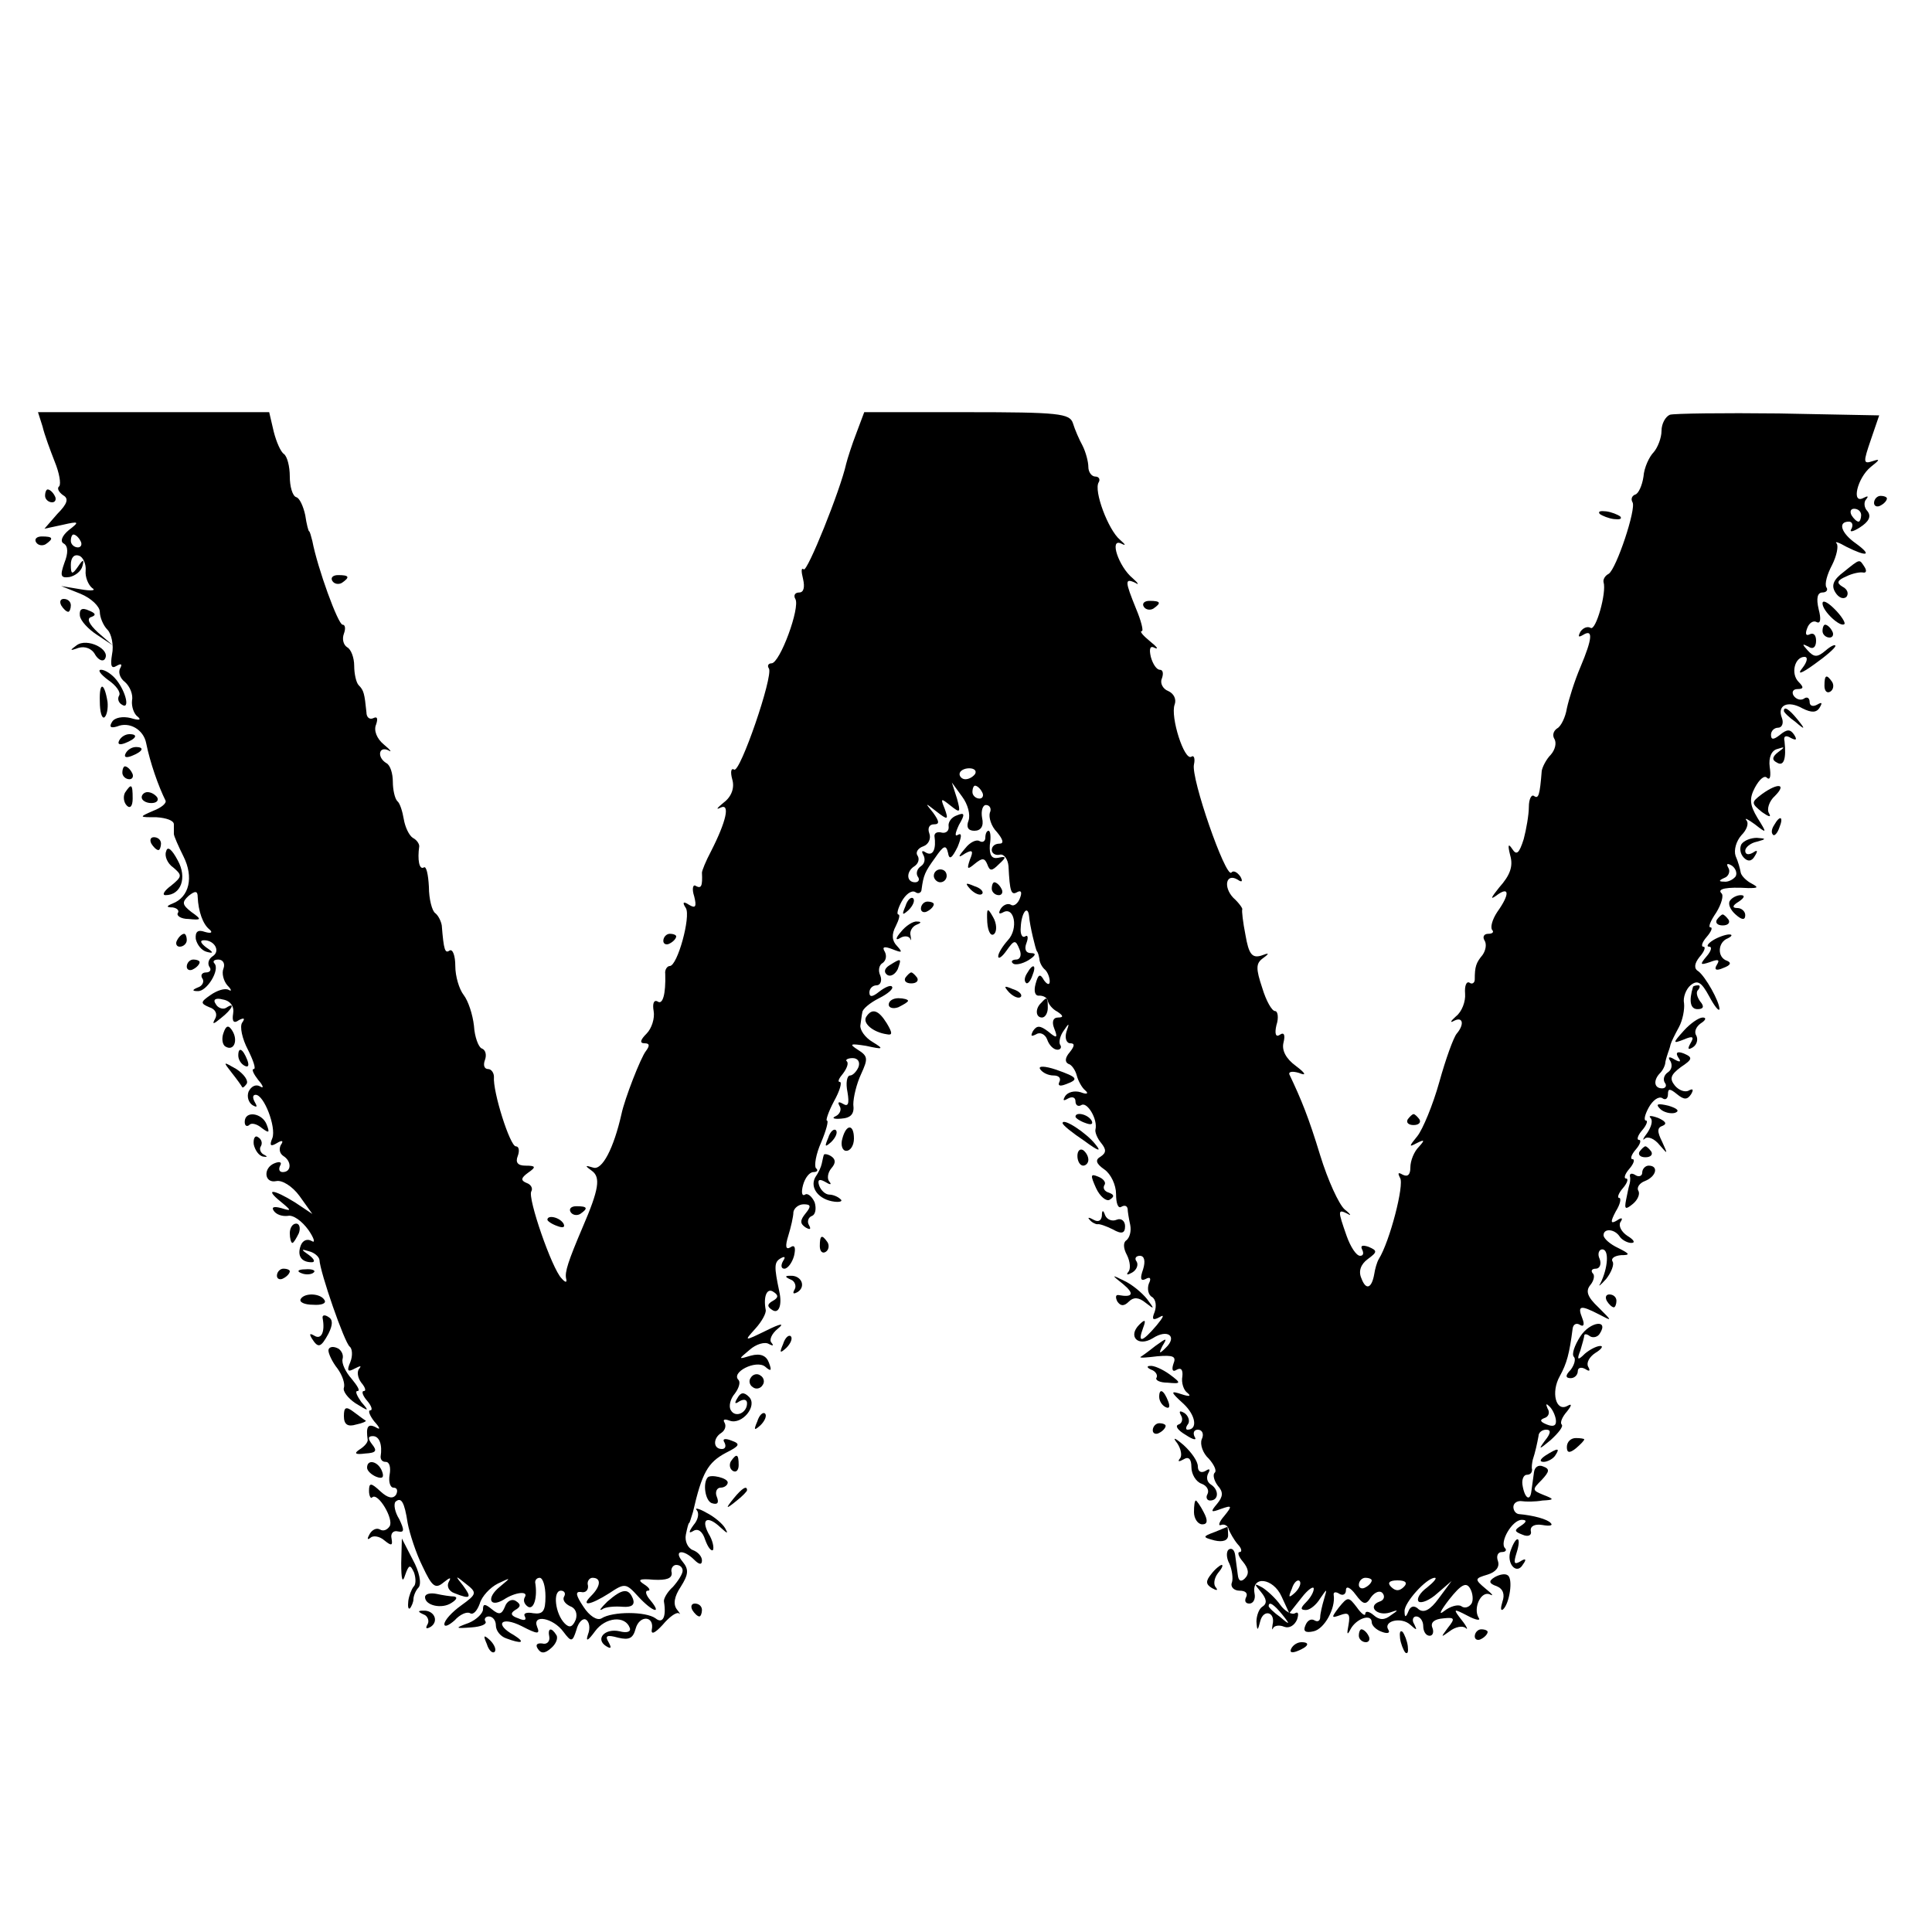<?xml version="1.0" standalone="no"?>
<!DOCTYPE svg PUBLIC "-//W3C//DTD SVG 20010904//EN"
 "http://www.w3.org/TR/2001/REC-SVG-20010904/DTD/svg10.dtd">
<svg version="1.0" xmlns="http://www.w3.org/2000/svg"
 width="300pt" height="300pt" viewBox="0 0 300 300"
 preserveAspectRatio="xMidYMid meet">
<g transform="translate(0,300) scale(0.1,-0.1)"
fill="#000000" stroke="none">
<path d="M66 2338 c3 -13 12 -37 19 -55 7 -17 10 -34 7 -38 -4 -3 -1 -9 6 -14
9 -5 7 -13 -9 -29 l-20 -23 28 6 c26 6 27 5 10 -8 -11 -9 -14 -18 -8 -21 7 -4
7 -15 1 -30 -7 -20 -6 -24 8 -22 9 2 18 9 20 17 3 11 1 11 -7 -1 -9 -13 -11
-12 -11 3 0 11 5 17 13 14 6 -2 11 -13 10 -23 -1 -10 4 -22 10 -27 7 -4 -1 -5
-18 -2 l-30 5 30 -12 c17 -7 30 -20 30 -28 0 -8 5 -21 12 -28 6 -6 10 -24 7
-38 -3 -18 -1 -23 7 -18 7 4 9 3 6 -3 -4 -6 -1 -16 7 -22 8 -7 13 -20 11 -29
-1 -9 3 -21 9 -25 6 -5 2 -6 -11 -2 -12 3 -25 1 -29 -6 -5 -8 -2 -10 8 -7 19
8 41 -5 45 -26 6 -30 19 -67 30 -89 2 -4 -6 -11 -19 -16 -23 -10 -22 -10 5
-10 15 -1 27 -5 27 -11 0 -5 0 -12 0 -15 0 -3 7 -19 15 -35 16 -32 9 -63 -17
-73 -10 -4 -10 -6 0 -6 7 -1 11 -5 8 -9 -2 -4 5 -9 17 -9 20 -2 21 -1 4 11
-14 11 -15 15 -4 25 10 8 14 8 14 -2 1 -22 8 -42 18 -50 6 -5 3 -7 -7 -4 -11
4 -15 0 -14 -11 2 -9 9 -18 17 -20 11 -3 11 -1 -1 7 -9 7 -10 11 -3 11 16 0
26 -17 13 -25 -6 -4 -8 -11 -5 -16 4 -5 1 -9 -5 -9 -6 0 -9 -4 -6 -9 4 -5 0
-12 -6 -14 -10 -4 -10 -6 -1 -6 14 -1 35 33 26 43 -3 3 -1 6 6 6 7 0 11 -6 8
-14 -3 -7 0 -19 6 -26 7 -7 7 -10 2 -7 -6 3 -18 -1 -28 -8 -16 -11 -16 -13 -2
-19 10 -3 13 -11 9 -18 -5 -9 -3 -9 9 1 18 14 23 26 8 16 -5 -3 -13 0 -16 6
-5 7 0 10 11 7 12 -2 18 -11 16 -22 -2 -12 1 -16 9 -10 8 4 10 3 5 -4 -4 -6 0
-25 9 -42 8 -16 13 -30 9 -30 -4 0 0 -8 7 -17 8 -9 9 -14 3 -10 -7 4 -14 0
-18 -8 -3 -8 0 -17 6 -21 7 -4 8 -3 4 4 -4 7 -4 12 1 12 13 0 32 -50 26 -67
-5 -12 -3 -14 7 -8 8 5 11 4 6 -3 -3 -6 -2 -13 4 -17 13 -8 13 -25 -1 -25 -5
0 -7 4 -4 10 3 5 0 7 -8 4 -19 -7 -17 -32 2 -28 9 2 25 -8 36 -23 l20 -28 -27
18 c-34 21 -48 22 -22 1 17 -14 17 -15 1 -10 -11 3 -16 2 -12 -4 4 -6 13 -9
22 -8 8 2 22 -8 32 -22 9 -13 11 -21 5 -17 -7 4 -14 1 -17 -7 -6 -16 1 -26 17
-26 6 0 4 5 -4 11 -13 9 -13 10 0 6 8 -2 15 -8 16 -13 1 -20 39 -129 47 -135
4 -3 5 -14 1 -24 -6 -14 -4 -16 7 -10 8 4 11 5 7 0 -4 -4 -3 -14 3 -22 6 -7 8
-13 4 -13 -4 0 -2 -7 5 -15 7 -8 9 -15 5 -15 -4 0 -1 -8 6 -17 10 -11 10 -14
2 -9 -12 6 -15 0 -12 -20 0 -4 -5 -10 -13 -15 -9 -6 -6 -8 9 -6 17 1 19 4 11
14 -7 9 -7 13 1 13 10 0 15 -13 12 -32 0 -5 3 -8 8 -8 6 0 8 -9 6 -20 -2 -11
1 -20 6 -20 6 0 7 -5 4 -11 -5 -7 -13 -5 -24 5 -15 14 -18 14 -18 1 0 -8 3
-13 5 -10 9 8 34 -34 27 -45 -4 -6 -10 -8 -15 -5 -5 3 -12 0 -16 -7 -4 -7 -4
-10 1 -6 4 4 14 3 22 -4 11 -9 13 -8 11 3 -2 8 3 13 10 11 10 -2 10 2 2 19 -7
11 -9 23 -6 27 9 8 14 0 19 -33 3 -16 13 -47 23 -67 15 -32 20 -36 33 -25 10
8 12 8 8 1 -4 -7 0 -15 9 -18 25 -10 27 -7 13 12 -13 16 -12 16 4 3 18 -14 18
-16 -7 -34 -14 -10 -26 -23 -26 -29 0 -5 7 -2 16 6 8 9 19 14 24 11 5 -3 11 4
15 15 3 11 16 25 28 31 21 10 21 10 3 -5 -21 -17 -16 -33 6 -20 18 12 39 14
33 4 -3 -5 -1 -11 5 -15 9 -5 15 15 11 38 0 4 3 7 7 7 5 0 9 -13 9 -29 0 -23
-4 -28 -19 -26 -10 2 -16 0 -13 -5 3 -6 -1 -7 -10 -3 -12 4 -13 8 -5 13 9 5 9
9 1 14 -6 4 -14 0 -17 -9 -5 -12 -9 -13 -20 -4 -11 9 -14 9 -14 0 0 -6 -10
-16 -22 -21 -22 -8 -22 -9 4 -7 15 1 24 5 22 9 -3 4 0 8 5 8 6 0 11 -6 11 -14
0 -8 7 -17 16 -20 24 -9 31 -7 12 5 -31 17 -20 30 12 14 25 -13 29 -13 24 -1
-8 20 25 14 41 -8 12 -16 14 -16 20 3 3 12 10 19 15 16 5 -3 7 -13 3 -23 -4
-12 0 -10 11 5 16 22 47 25 54 5 2 -6 -5 -8 -16 -5 -23 5 -38 -12 -21 -23 8
-5 9 -3 4 6 -6 10 -3 12 15 7 17 -4 23 -1 27 14 6 22 30 20 25 -2 -1 -8 6 -4
17 8 10 12 21 20 25 18 3 -3 2 0 -3 6 -6 8 -4 20 6 35 12 19 13 27 3 39 -15
18 1 20 18 3 8 -8 12 -8 12 -1 0 6 -6 13 -14 16 -8 3 -13 14 -11 24 2 10 4 18
5 18 1 0 3 8 6 17 14 61 23 77 51 92 22 11 23 14 9 19 -10 4 -15 3 -11 -3 3
-6 1 -10 -4 -10 -14 0 -14 17 -1 25 6 4 8 11 5 16 -3 5 0 6 8 3 19 -7 44 23
30 37 -8 8 -13 7 -18 -2 -5 -8 -4 -10 3 -5 7 4 12 3 12 -3 0 -15 -18 -23 -25
-11 -4 6 -1 18 6 26 6 8 9 17 6 21 -13 12 27 32 41 21 9 -8 11 -7 6 6 -4 11
-13 15 -28 11 -20 -6 -20 -6 -2 9 10 9 24 13 30 9 6 -3 8 -3 4 2 -4 4 0 14 10
22 11 9 4 8 -18 -3 -35 -17 -35 -17 -17 3 10 11 17 24 16 29 -4 21 2 35 12 28
8 -5 8 -9 -1 -14 -9 -5 -9 -9 -1 -14 10 -7 16 7 11 29 -8 38 -8 45 2 51 7 4 8
2 4 -4 -4 -7 -3 -12 2 -12 5 0 12 9 15 20 3 13 1 18 -6 13 -7 -4 -8 2 -3 18 4
13 8 30 8 37 1 6 8 12 16 12 11 0 12 -3 3 -14 -9 -11 -9 -16 0 -22 7 -4 9 -3
5 4 -3 5 -1 12 5 14 5 2 7 11 4 21 -4 9 -11 15 -15 12 -5 -3 -6 4 -3 15 3 11
10 20 16 20 6 0 8 3 4 6 -3 4 0 22 8 40 8 19 12 34 9 34 -2 0 2 13 11 30 9 16
13 30 9 30 -4 0 -1 6 5 13 6 8 9 16 6 19 -3 2 1 5 9 5 8 0 12 -6 9 -14 -3 -7
-9 -13 -13 -13 -5 0 -7 -12 -4 -26 3 -18 1 -23 -7 -18 -7 4 -9 3 -5 -4 3 -5 0
-12 -6 -15 -7 -3 -4 -5 8 -4 15 1 21 7 19 22 0 11 5 32 12 47 11 24 11 28 -5
38 -14 9 -12 10 13 6 27 -6 28 -5 10 6 -12 7 -20 19 -19 26 1 6 2 16 3 20 0 5
12 15 26 22 14 7 23 15 20 18 -2 3 -11 -1 -20 -8 -10 -8 -15 -9 -15 -1 0 6 5
11 11 11 6 0 9 7 6 15 -4 8 -2 17 4 20 5 4 6 11 3 17 -5 8 -1 9 12 4 15 -6 16
-5 7 5 -8 8 -9 18 -2 31 5 10 7 18 4 18 -3 0 -1 9 5 20 6 11 15 18 21 15 5 -4
10 -1 10 4 3 22 5 27 21 49 13 19 17 21 20 8 2 -12 6 -9 15 9 6 15 7 22 1 19
-6 -4 -5 2 1 15 10 17 9 20 -3 15 -9 -3 -14 -11 -13 -17 1 -7 -4 -11 -10 -10
-7 2 -12 0 -12 -5 3 -20 -2 -32 -13 -26 -6 4 -8 3 -4 -4 3 -6 2 -13 -4 -17 -6
-4 -8 -11 -5 -16 4 -5 1 -9 -4 -9 -14 0 -14 17 -1 25 6 4 8 11 5 16 -4 5 0 12
9 15 8 3 12 12 9 20 -3 8 0 14 7 14 9 0 9 4 -1 18 -13 16 -13 16 5 2 18 -14
19 -13 13 4 -7 17 -6 17 9 5 15 -12 16 -11 10 11 l-8 25 16 -22 c9 -12 13 -28
10 -37 -4 -10 -1 -16 9 -16 10 0 15 7 12 20 -2 11 1 20 6 20 6 0 9 -6 6 -12
-2 -7 2 -21 11 -30 10 -12 11 -18 4 -18 -7 0 -12 -4 -12 -10 0 -5 6 -9 13 -7
6 1 12 -7 13 -18 2 -40 4 -46 14 -40 6 3 7 -1 4 -9 -3 -9 -10 -14 -14 -11 -5
3 -12 0 -16 -6 -4 -7 -3 -9 3 -6 18 11 25 -25 8 -43 -8 -9 -15 -20 -15 -25 0
-5 6 -1 13 9 12 17 14 17 20 2 4 -9 1 -16 -5 -16 -6 0 -9 -3 -5 -6 3 -3 14 -1
24 5 11 7 13 11 4 11 -8 0 -11 6 -7 16 3 8 2 13 -2 10 -5 -3 -8 4 -7 14 1 23
11 36 13 17 1 -14 10 -51 12 -54 2 -2 3 -7 4 -12 0 -5 4 -13 9 -17 4 -4 7 -12
7 -18 0 -6 -4 -5 -9 2 -6 11 -9 9 -13 -6 -3 -11 -1 -19 6 -18 6 0 12 -3 13 -8
1 -5 7 -13 15 -17 9 -6 10 -9 1 -9 -8 0 -10 -7 -6 -17 6 -15 4 -16 -9 -5 -13
10 -18 10 -24 1 -4 -8 -3 -9 5 -5 6 4 14 0 17 -8 3 -9 10 -16 16 -16 5 0 7 4
4 8 -2 4 0 14 6 22 8 12 9 12 4 -2 -3 -10 0 -18 6 -18 7 0 7 -4 -1 -14 -7 -8
-8 -15 -2 -18 5 -1 11 -10 13 -18 2 -8 8 -19 13 -23 6 -5 3 -7 -7 -3 -10 3
-20 0 -24 -6 -4 -7 -3 -8 4 -4 7 4 12 2 12 -4 0 -6 4 -9 9 -6 9 6 26 -22 22
-38 -1 -4 3 -14 9 -21 8 -10 8 -15 -1 -21 -9 -5 -7 -11 6 -20 10 -7 18 -24 18
-38 0 -14 3 -23 8 -20 5 3 9 2 10 -3 0 -4 2 -16 4 -25 2 -10 -1 -20 -6 -24 -5
-3 -5 -12 1 -23 5 -10 6 -22 2 -26 -4 -5 -1 -5 6 -1 7 4 10 12 7 17 -4 5 -1 9
5 9 7 0 9 -8 5 -21 -5 -14 -4 -19 4 -15 7 4 9 1 5 -7 -3 -8 -1 -18 5 -21 6 -4
7 -14 4 -23 -5 -12 -3 -14 8 -8 8 5 5 -1 -5 -13 -23 -27 -30 -28 -21 -4 5 13
3 14 -6 5 -18 -18 -2 -35 21 -21 23 15 39 3 20 -15 -10 -10 -11 -9 -5 3 8 13
7 13 -11 0 -10 -8 -21 -16 -23 -17 -2 -2 10 -1 26 1 25 2 30 0 25 -12 -3 -9
-1 -13 5 -9 7 4 10 0 9 -10 -2 -10 2 -22 8 -26 6 -5 3 -6 -9 -2 -18 6 -18 4 3
-15 19 -18 22 -40 6 -40 -3 0 -3 4 1 9 3 5 0 13 -6 17 -7 4 -9 3 -5 -4 3 -5 2
-12 -4 -14 -6 -2 -1 -9 11 -16 12 -8 18 -9 14 -3 -3 6 -1 11 5 11 7 0 10 -7 6
-15 -3 -8 2 -22 11 -30 8 -9 13 -19 9 -22 -3 -3 -1 -12 5 -20 9 -10 8 -17 -1
-28 -11 -13 -10 -14 6 -8 17 6 18 5 5 -11 -8 -9 -10 -16 -5 -14 5 2 11 -1 12
-7 2 -5 8 -16 14 -23 6 -6 7 -12 3 -12 -4 0 -2 -7 5 -15 9 -11 10 -19 3 -26
-6 -6 -10 -4 -11 6 -1 8 -3 22 -4 30 -1 8 -5 12 -10 9 -4 -3 -4 -13 1 -22 4
-9 6 -23 4 -29 -3 -7 3 -13 12 -13 9 0 13 -4 10 -10 -3 -6 -1 -10 5 -10 6 0
10 7 8 16 -5 28 29 24 42 -5 l12 -26 19 24 c10 13 19 19 19 14 0 -5 -5 -14
-12 -21 -9 -9 -9 -12 0 -12 6 0 16 8 22 18 11 16 11 16 6 -1 -3 -10 -6 -23 -6
-28 0 -6 -4 -8 -9 -5 -5 3 -11 0 -14 -8 -4 -9 0 -12 13 -9 17 4 34 36 31 56
-1 5 3 6 9 2 5 -3 10 -1 10 6 0 7 7 4 15 -7 12 -16 16 -17 24 -4 6 8 14 11 18
6 4 -5 2 -11 -5 -13 -19 -7 -4 -23 16 -17 14 5 14 4 2 -4 -10 -8 -18 -8 -27 0
-7 6 -13 7 -13 2 0 -4 -6 0 -13 10 -13 17 -14 17 -28 0 -12 -16 -12 -17 2 -12
13 5 16 2 13 -15 -3 -15 -2 -17 3 -7 9 17 33 25 33 11 0 -5 7 -12 16 -15 8 -3
13 -2 10 3 -9 14 20 21 34 8 10 -9 11 -9 6 1 -4 6 -2 12 3 12 6 0 11 -7 11
-15 0 -8 4 -15 10 -15 5 0 7 6 4 13 -3 8 4 13 17 14 18 2 19 0 7 -15 -11 -15
-11 -15 3 -5 9 7 20 9 25 5 4 -4 2 2 -6 12 -14 18 -14 19 9 7 13 -7 21 -8 17
-3 -9 15 4 43 18 36 6 -3 3 1 -7 9 -18 15 -17 16 3 22 13 4 19 12 16 21 -3 8
0 14 6 14 6 0 8 3 5 6 -9 9 11 44 26 44 8 0 8 -3 -1 -9 -11 -7 -11 -9 2 -14 9
-4 15 -1 13 6 -1 7 6 11 18 9 11 -2 17 -1 13 3 -5 6 -27 12 -50 14 -5 1 -8 6
-8 11 0 6 6 10 13 9 6 -1 21 -1 32 1 19 1 19 2 1 9 -17 7 -17 8 -2 23 12 13
13 17 2 21 -7 3 -13 -1 -14 -9 -1 -8 -3 -21 -4 -29 -2 -18 -11 -11 -14 10 -1
8 2 15 7 15 5 0 8 3 8 8 -1 4 0 10 1 15 4 12 7 26 9 37 0 6 6 10 12 10 8 0 7
-6 -2 -17 -11 -15 -9 -14 9 1 12 11 20 21 17 24 -3 3 1 12 8 20 8 10 8 13 1 9
-18 -10 -26 21 -12 46 11 20 15 35 20 74 1 7 6 9 11 6 6 -4 8 0 4 10 -8 20 -3
21 26 6 21 -11 21 -11 -1 11 -17 16 -20 25 -13 34 6 7 8 16 4 19 -3 4 -1 7 5
7 6 0 9 7 6 15 -4 8 -1 15 4 15 11 0 9 -29 -3 -53 -4 -6 0 -3 9 7 8 10 13 23
10 27 -3 5 3 9 13 10 15 0 14 2 -4 11 -13 6 -23 15 -23 20 0 11 17 10 25 -2 3
-5 12 -10 18 -10 7 0 4 5 -6 11 -9 6 -14 15 -11 21 5 7 2 8 -5 3 -10 -6 -11
-3 -2 14 7 11 9 21 5 21 -3 0 -1 7 6 15 7 8 9 15 5 15 -4 0 -2 7 5 15 7 8 9
15 5 15 -4 0 -2 7 5 15 7 8 9 15 5 15 -4 0 -2 7 5 15 7 8 9 15 6 15 -4 0 -2 9
4 20 6 11 15 18 21 15 5 -4 9 -1 9 6 0 9 3 9 14 0 11 -9 16 -9 22 0 4 7 3 9
-3 6 -6 -4 -16 0 -22 7 -9 11 -7 17 9 29 18 12 19 15 5 21 -10 4 -14 2 -9 -6
5 -7 3 -8 -6 -3 -8 5 -11 4 -6 -3 3 -6 2 -13 -4 -17 -6 -4 -8 -11 -5 -16 4 -5
1 -9 -4 -9 -13 0 -14 13 -3 24 4 4 8 12 8 17 1 5 3 11 4 14 1 3 3 8 4 13 1 4
7 16 13 27 6 11 9 28 8 37 -2 9 3 22 10 28 11 9 17 5 29 -17 8 -15 15 -24 16
-20 0 12 -22 51 -33 59 -7 4 -6 12 2 22 8 9 10 16 6 16 -4 0 -2 7 5 15 7 8 10
15 6 15 -4 0 0 10 9 23 8 13 12 27 8 30 -7 7 8 10 42 8 15 0 16 1 5 7 -8 4
-16 12 -17 17 -1 6 -4 17 -8 26 -3 9 1 23 9 32 8 8 12 18 8 23 -4 5 2 2 13 -6
19 -15 19 -14 4 10 -12 20 -13 30 -4 47 7 13 15 20 19 15 5 -4 6 4 4 17 -2 15
3 26 12 28 12 4 12 3 1 -5 -9 -7 -10 -12 -2 -16 11 -7 15 6 12 33 -2 8 2 10
10 5 8 -4 10 -3 5 5 -6 9 -11 9 -22 0 -10 -8 -14 -8 -14 0 0 6 5 11 11 11 6 0
9 7 6 15 -8 20 9 28 32 15 14 -7 22 -7 27 2 4 7 3 8 -4 4 -7 -4 -12 -2 -12 4
0 6 -4 9 -9 5 -5 -3 -12 -1 -16 5 -3 5 -1 10 6 10 10 0 10 3 2 11 -13 13 -6
39 9 39 6 0 4 -8 -3 -17 -9 -11 -3 -10 19 6 17 12 32 25 32 28 0 3 -7 0 -15
-7 -13 -11 -18 -11 -28 0 -9 10 -9 11 1 6 7 -5 12 -1 12 9 0 9 -4 13 -10 10
-6 -3 -7 1 -4 9 3 9 10 13 15 10 6 -3 7 5 3 20 -4 17 -2 26 6 26 6 0 9 4 6 8
-3 5 1 20 9 35 7 14 10 29 7 33 -4 4 3 2 15 -5 32 -16 41 -14 15 5 -23 16 -29
34 -11 34 5 0 7 -5 4 -11 -4 -6 2 -5 13 2 14 9 18 17 12 25 -6 6 -6 15 -2 19
4 5 2 5 -4 2 -20 -11 -10 31 11 48 14 11 15 13 3 9 -15 -5 -15 -2 -3 33 l13
38 -156 3 c-86 1 -162 0 -169 -2 -7 -3 -13 -14 -13 -25 0 -11 -6 -26 -12 -33
-7 -7 -15 -24 -16 -38 -2 -14 -8 -27 -13 -28 -5 -2 -7 -7 -4 -12 6 -10 -25
-103 -37 -111 -6 -3 -9 -9 -8 -13 5 -16 -12 -76 -20 -71 -5 3 -12 0 -16 -6 -4
-8 -3 -9 4 -5 16 10 15 -5 -4 -50 -9 -21 -18 -50 -21 -64 -2 -13 -9 -28 -15
-31 -6 -4 -8 -11 -4 -17 3 -6 1 -16 -6 -24 -7 -7 -13 -19 -14 -25 -3 -38 -5
-44 -12 -39 -4 3 -8 -5 -8 -17 0 -12 -4 -35 -8 -50 -7 -22 -11 -26 -18 -15 -6
9 -7 6 -3 -10 5 -17 0 -31 -17 -50 -12 -15 -15 -20 -5 -13 21 16 22 3 2 -25
-8 -12 -11 -24 -8 -28 3 -3 1 -6 -6 -6 -7 0 -9 -5 -6 -10 4 -6 2 -16 -3 -23
-10 -12 -12 -18 -12 -38 0 -5 -4 -8 -8 -5 -5 3 -8 -5 -7 -17 1 -12 -5 -28 -14
-35 -9 -8 -10 -11 -3 -7 14 7 16 -6 4 -20 -5 -6 -17 -39 -27 -75 -10 -36 -26
-74 -34 -84 -13 -16 -14 -18 -1 -11 12 6 13 5 3 -6 -7 -7 -13 -21 -13 -32 0
-11 -4 -15 -12 -11 -7 4 -8 3 -4 -5 7 -10 -16 -99 -33 -126 -3 -5 -6 -16 -7
-23 -4 -23 -13 -26 -20 -7 -5 11 -1 22 10 30 15 11 15 13 1 19 -9 3 -13 2 -10
-4 3 -6 2 -10 -3 -10 -6 0 -15 14 -21 31 -14 40 -14 42 2 34 6 -4 4 0 -5 7 -9
8 -26 45 -38 84 -18 59 -29 86 -48 126 -1 4 5 5 15 2 12 -5 11 -1 -5 11 -15
11 -22 24 -19 36 3 12 1 17 -6 12 -6 -4 -8 2 -5 15 4 12 2 22 -2 22 -5 0 -14
16 -20 36 -10 30 -10 38 1 46 11 8 10 9 -3 4 -14 -4 -19 3 -24 32 -4 20 -6 38
-5 40 1 1 -5 10 -14 18 -16 17 -11 39 7 28 7 -5 8 -2 4 5 -5 7 -11 10 -14 6
-9 -8 -63 147 -58 168 2 9 0 15 -4 12 -11 -7 -33 62 -26 81 3 8 -1 17 -10 21
-8 3 -13 12 -10 19 3 8 2 14 -3 14 -5 0 -11 9 -14 20 -3 13 -1 18 6 14 7 -3 3
2 -7 10 -11 9 -17 16 -13 16 3 0 -1 16 -9 35 -17 42 -18 48 -1 40 6 -4 5 -1
-4 7 -22 18 -37 63 -18 54 8 -4 7 -2 -2 6 -18 15 -41 76 -33 89 3 5 0 9 -5 9
-6 0 -11 7 -11 15 0 8 -4 23 -9 33 -5 9 -12 25 -15 35 -5 15 -22 17 -165 17
l-159 0 -12 -32 c-7 -18 -14 -40 -16 -48 -9 -41 -61 -170 -66 -164 -4 3 -4 -3
-1 -15 3 -13 1 -21 -6 -21 -7 0 -9 -5 -6 -10 8 -13 -24 -100 -37 -100 -5 0 -7
-4 -4 -8 7 -12 -45 -163 -54 -157 -5 3 -6 -4 -3 -15 4 -13 -1 -27 -13 -36 -11
-9 -13 -12 -5 -8 15 7 9 -21 -15 -68 -8 -15 -14 -30 -14 -33 1 -21 -1 -25 -9
-21 -5 4 -7 -4 -3 -16 4 -16 2 -19 -8 -13 -9 6 -11 4 -5 -5 8 -13 -13 -90 -25
-90 -4 0 -8 -6 -7 -12 1 -32 -4 -49 -12 -43 -6 3 -8 -4 -6 -15 2 -11 -3 -27
-11 -35 -10 -10 -11 -15 -3 -15 8 0 8 -4 2 -12 -8 -10 -33 -74 -38 -98 -12
-53 -30 -88 -44 -83 -13 4 -13 3 -2 -5 14 -10 11 -29 -14 -87 -23 -54 -28 -70
-26 -80 2 -7 -1 -7 -7 0 -15 15 -53 125 -47 135 3 5 -1 11 -7 13 -10 4 -9 8 2
16 13 9 12 11 -4 11 -12 0 -16 5 -12 15 3 8 2 15 -3 15 -9 0 -36 85 -34 108 0
6 -4 12 -9 12 -6 0 -8 6 -5 14 3 8 1 16 -5 18 -5 2 -11 18 -12 35 -2 18 -9 39
-16 48 -7 9 -13 29 -13 45 0 16 -4 27 -9 24 -7 -5 -9 1 -12 39 -1 6 -5 15 -10
19 -5 3 -10 22 -10 41 -1 19 -4 33 -8 30 -7 -4 -10 12 -7 33 0 4 -4 10 -10 13
-6 4 -12 17 -14 29 -2 12 -6 25 -10 28 -4 4 -7 18 -7 30 0 13 -4 26 -10 29
-15 9 -12 27 3 20 6 -4 4 0 -7 9 -11 9 -16 22 -12 31 3 9 2 13 -4 10 -6 -3
-11 1 -11 9 -3 29 -4 34 -12 42 -4 4 -7 18 -7 30 0 13 -5 26 -11 29 -6 4 -8
13 -5 21 3 8 2 14 -2 14 -7 0 -39 88 -47 130 -2 8 -4 15 -5 15 -1 0 -4 11 -6
25 -3 14 -9 27 -14 28 -6 2 -10 17 -10 32 0 16 -4 31 -9 35 -5 3 -12 19 -16
35 l-7 30 -179 0 -180 0 7 -22z m2824 -138 c0 -5 -2 -10 -4 -10 -3 0 -8 5 -11
10 -3 6 -1 10 4 10 6 0 11 -4 11 -10z m-2765 -40 c3 -5 1 -10 -4 -10 -6 0 -11
5 -11 10 0 6 2 10 4 10 3 0 8 -4 11 -10z m1389 -362 c-3 -4 -9 -8 -15 -8 -5 0
-9 4 -9 8 0 5 7 9 15 9 8 0 12 -4 9 -9z m11 -28 c3 -5 1 -10 -4 -10 -6 0 -11
5 -11 10 0 6 2 10 4 10 3 0 8 -4 11 -10z m1170 -131 c-4 -5 -12 -9 -18 -8 -9
0 -8 2 1 6 6 2 9 10 6 15 -4 7 -2 8 5 4 6 -4 9 -12 6 -17z m-279 -844 c1 -9
-4 -11 -14 -7 -10 4 -12 7 -4 10 7 2 9 9 5 15 -3 7 -2 8 2 4 5 -4 10 -14 11
-22z m-1356 -234 c0 -5 -7 -16 -15 -25 -9 -8 -15 -19 -14 -23 4 -24 -2 -35
-13 -26 -15 11 -67 11 -84 0 -7 -4 -19 4 -28 18 -12 18 -13 24 -4 23 7 -2 12
3 11 10 -2 6 2 12 7 12 14 0 13 -13 -2 -28 -17 -17 -2 -15 28 4 24 16 26 16
45 -5 22 -24 38 -29 19 -6 -7 8 -9 15 -4 15 5 0 2 5 -6 10 -11 7 -7 9 15 7 20
-1 29 2 28 11 -2 6 2 12 7 12 6 0 10 -4 10 -9z m951 -34 c-10 -9 -11 -8 -5 6
3 10 9 15 12 12 3 -3 0 -11 -7 -18z m119 19 c0 -3 -4 -8 -10 -11 -5 -3 -10 -1
-10 4 0 6 5 11 10 11 6 0 10 -2 10 -4z m50 -10 c-7 -7 -13 -7 -20 0 -6 6 -3
10 10 10 13 0 16 -4 10 -10z m36 -1 c-11 -8 -17 -18 -13 -22 4 -3 17 2 29 13
l22 19 -20 -27 c-13 -18 -23 -23 -31 -17 -7 7 -13 5 -16 -3 -4 -10 -6 -10 -6
0 -1 13 34 52 47 52 4 0 -2 -7 -12 -15z m69 -25 c-4 -6 -11 -8 -16 -4 -5 3
-17 0 -27 -8 -9 -7 -5 1 8 18 19 24 27 28 33 17 4 -7 5 -18 2 -23z m-1409 11
c-3 -5 1 -11 9 -15 9 -3 12 -12 9 -21 -5 -12 -10 -13 -17 -6 -15 15 -19 51 -6
51 5 0 8 -4 5 -9z"/>
<path d="M943 513 c-10 -10 -14 -15 -8 -12 5 4 20 5 32 4 14 -1 19 3 16 12 -7
18 -17 16 -40 -4z"/>
<path d="M70 2230 c0 -5 5 -10 11 -10 5 0 7 5 4 10 -3 6 -8 10 -11 10 -2 0 -4
-4 -4 -10z"/>
<path d="M2910 2219 c0 -5 5 -7 10 -4 6 3 10 8 10 11 0 2 -4 4 -10 4 -5 0 -10
-5 -10 -11z"/>
<path d="M2484 2202 c4 -3 14 -7 22 -8 9 -1 13 0 10 4 -4 3 -14 7 -22 8 -9 1
-13 0 -10 -4z"/>
<path d="M56 2158 c3 -5 10 -6 15 -3 13 9 11 12 -6 12 -8 0 -12 -4 -9 -9z"/>
<path d="M2863 2112 c-16 -12 -20 -21 -13 -32 5 -8 12 -11 17 -7 4 5 2 12 -6
16 -10 6 -8 10 6 16 10 5 22 7 26 6 5 -1 6 3 2 9 -8 12 -6 13 -32 -8z"/>
<path d="M516 2098 c3 -5 10 -6 15 -3 13 9 11 12 -6 12 -8 0 -12 -4 -9 -9z"/>
<path d="M95 2060 c3 -5 8 -10 11 -10 2 0 4 5 4 10 0 6 -5 10 -11 10 -5 0 -7
-4 -4 -10z"/>
<path d="M1776 2058 c3 -5 10 -6 15 -3 13 9 11 12 -6 12 -8 0 -12 -4 -9 -9z"/>
<path d="M2830 2063 c0 -12 28 -38 34 -32 2 2 -5 13 -15 23 -11 11 -19 15 -19
9z"/>
<path d="M124 2044 c1 -8 13 -21 27 -30 l24 -16 -23 20 c-14 13 -18 22 -10 24
8 3 6 6 -4 10 -11 5 -15 2 -14 -8z"/>
<path d="M2830 2020 c0 -5 5 -10 11 -10 5 0 7 5 4 10 -3 6 -8 10 -11 10 -2 0
-4 -4 -4 -10z"/>
<path d="M119 1998 c-11 -8 -11 -9 3 -4 10 3 21 -1 26 -11 5 -8 12 -11 15 -6
9 15 -28 33 -44 21z"/>
<path d="M168 1944 c12 -8 20 -19 17 -24 -3 -5 -1 -11 4 -14 13 -9 7 19 -8 38
-7 9 -18 16 -24 16 -6 0 -1 -7 11 -16z"/>
<path d="M2833 1935 c0 -8 4 -12 9 -9 5 3 6 10 3 15 -9 13 -12 11 -12 -6z"/>
<path d="M155 1911 c0 -16 3 -27 7 -25 4 3 6 14 5 24 -5 31 -13 32 -12 1z"/>
<path d="M2770 1896 c0 -2 8 -10 18 -17 15 -13 16 -12 3 4 -13 16 -21 21 -21
13z"/>
<path d="M185 1850 c-3 -6 1 -7 9 -4 18 7 21 14 7 14 -6 0 -13 -4 -16 -10z"/>
<path d="M195 1830 c-3 -6 1 -7 9 -4 18 7 21 14 7 14 -6 0 -13 -4 -16 -10z"/>
<path d="M190 1800 c0 -5 5 -10 11 -10 5 0 7 5 4 10 -3 6 -8 10 -11 10 -2 0
-4 -4 -4 -10z"/>
<path d="M194 1769 c-3 -6 -2 -15 3 -20 5 -5 9 -1 9 11 0 23 -2 24 -12 9z"/>
<path d="M2736 1767 c-17 -13 -17 -14 0 -28 10 -7 15 -9 11 -2 -4 6 0 19 9 27
19 19 5 21 -20 3z"/>
<path d="M220 1762 c0 -5 7 -9 15 -9 8 0 12 4 9 9 -3 4 -9 8 -15 8 -5 0 -9 -4
-9 -8z"/>
<path d="M2755 1719 c-4 -6 -5 -12 -2 -15 2 -3 7 2 10 11 7 17 1 20 -8 4z"/>
<path d="M1530 1699 c0 -5 -4 -8 -9 -5 -5 3 -15 -2 -22 -11 -12 -14 -12 -16 0
-8 11 6 13 4 7 -10 -5 -15 -4 -16 8 -6 11 9 15 9 19 -1 4 -11 7 -11 18 0 12
11 12 13 -1 10 -10 -2 -14 4 -13 20 2 12 1 22 -2 22 -3 0 -5 -5 -5 -11z"/>
<path d="M235 1690 c3 -5 8 -10 11 -10 2 0 4 5 4 10 0 6 -5 10 -11 10 -5 0 -7
-4 -4 -10z"/>
<path d="M2704 1689 c-3 -6 -2 -15 4 -21 6 -6 12 -6 17 3 5 8 4 10 -3 5 -7 -4
-12 -3 -12 3 0 5 8 12 18 14 15 4 15 5 0 6 -9 0 -20 -4 -24 -10z"/>
<path d="M258 1678 c-3 -7 2 -19 11 -25 14 -12 14 -14 -3 -28 -11 -8 -15 -15
-9 -15 24 0 34 27 19 54 -9 17 -16 23 -18 14z"/>
<path d="M1450 1640 c0 -5 5 -10 10 -10 6 0 10 5 10 10 0 6 -4 10 -10 10 -5 0
-10 -4 -10 -10z"/>
<path d="M1507 1619 c7 -7 15 -10 18 -7 3 3 -2 9 -12 12 -14 6 -15 5 -6 -5z"/>
<path d="M1540 1620 c0 -5 5 -10 11 -10 5 0 7 5 4 10 -3 6 -8 10 -11 10 -2 0
-4 -4 -4 -10z"/>
<path d="M1406 1593 c-6 -14 -5 -15 5 -6 7 7 10 15 7 18 -3 3 -9 -2 -12 -12z"/>
<path d="M2686 1601 c-3 -5 1 -14 9 -21 10 -9 15 -9 15 -1 0 6 -6 11 -12 11
-9 0 -8 4 2 10 9 6 10 10 3 10 -6 0 -14 -4 -17 -9z"/>
<path d="M1430 1589 c0 -5 5 -7 10 -4 6 3 10 8 10 11 0 2 -4 4 -10 4 -5 0 -10
-5 -10 -11z"/>
<path d="M1533 1568 c1 -15 6 -23 11 -18 4 4 4 16 -2 26 -9 16 -10 14 -9 -8z"/>
<path d="M2666 1572 c-3 -5 1 -9 9 -9 8 0 12 4 9 9 -3 4 -7 8 -9 8 -2 0 -6 -4
-9 -8z"/>
<path d="M1399 1553 c-8 -9 -9 -14 -2 -10 6 4 13 4 16 0 2 -5 2 -3 1 4 -2 6 2
14 9 17 8 3 8 5 1 5 -6 1 -18 -7 -25 -16z"/>
<path d="M275 1540 c-3 -5 -1 -10 4 -10 6 0 11 5 11 10 0 6 -2 10 -4 10 -3 0
-8 -4 -11 -10z"/>
<path d="M1030 1539 c0 -5 5 -7 10 -4 6 3 10 8 10 11 0 2 -4 4 -10 4 -5 0 -10
-5 -10 -11z"/>
<path d="M2660 1540 c-8 -5 -11 -10 -6 -10 5 0 3 -7 -4 -15 -11 -13 -10 -14 5
-9 13 5 16 4 11 -4 -5 -8 -1 -10 10 -5 11 4 13 8 6 11 -16 5 -15 29 1 35 6 3
8 6 2 6 -5 0 -17 -4 -25 -9z"/>
<path d="M290 1499 c0 -5 5 -7 10 -4 6 3 10 8 10 11 0 2 -4 4 -10 4 -5 0 -10
-5 -10 -11z"/>
<path d="M1381 1501 c-8 -5 -9 -11 -3 -15 5 -3 12 1 16 9 6 17 6 18 -13 6z"/>
<path d="M1595 1489 c-4 -6 -5 -12 -2 -15 2 -3 7 2 10 11 7 17 1 20 -8 4z"/>
<path d="M1406 1482 c-3 -5 1 -9 9 -9 8 0 12 4 9 9 -3 4 -7 8 -9 8 -2 0 -6 -4
-9 -8z"/>
<path d="M1567 1459 c7 -7 15 -10 18 -7 3 3 -2 9 -12 12 -14 6 -15 5 -6 -5z"/>
<path d="M2629 1468 c-7 -23 -4 -35 7 -35 9 0 11 4 4 12 -5 7 -7 15 -3 18 3 4
3 7 0 7 -4 0 -7 -1 -8 -2z"/>
<path d="M1380 1440 c0 -5 7 -7 15 -4 8 4 15 8 15 10 0 2 -7 4 -15 4 -8 0 -15
-4 -15 -10z"/>
<path d="M1617 1443 c-10 -9 -9 -23 1 -23 5 0 9 7 9 15 0 17 -1 18 -10 8z"/>
<path d="M1345 1421 c-6 -10 11 -24 32 -27 9 -2 9 2 0 17 -13 21 -23 24 -32
10z"/>
<path d="M2615 1400 c-18 -20 -18 -21 0 -14 14 6 16 4 10 -6 -5 -9 -4 -11 4
-6 6 4 8 12 5 18 -4 6 0 14 7 19 8 5 9 9 3 9 -6 0 -19 -9 -29 -20z"/>
<path d="M347 1396 c-3 -8 -2 -18 3 -21 13 -8 20 9 11 24 -6 10 -10 9 -14 -3z"/>
<path d="M370 1361 c0 -6 4 -13 10 -16 6 -3 7 1 4 9 -7 18 -14 21 -14 7z"/>
<path d="M360 1334 c8 -10 15 -20 16 -22 1 -2 4 1 7 5 3 5 -4 15 -16 23 -21
12 -21 12 -7 -6z"/>
<path d="M1615 1340 c4 -6 13 -10 21 -10 8 0 12 -4 9 -10 -3 -6 1 -7 9 -4 22
8 20 11 -14 23 -18 6 -28 6 -25 1z"/>
<path d="M2578 1278 c5 -5 16 -8 23 -6 8 3 3 7 -10 11 -17 4 -21 3 -13 -5z"/>
<path d="M380 1258 c0 -6 3 -8 7 -5 3 4 12 2 20 -5 11 -8 12 -7 7 6 -7 18 -34
22 -34 4z"/>
<path d="M1670 1266 c0 -2 7 -7 16 -10 8 -3 12 -2 9 4 -6 10 -25 14 -25 6z"/>
<path d="M2186 1262 c-3 -5 1 -9 9 -9 8 0 12 4 9 9 -3 4 -7 8 -9 8 -2 0 -6 -4
-9 -8z"/>
<path d="M2563 1264 c4 -4 1 -14 -5 -23 -7 -9 -8 -13 -4 -9 5 4 15 0 23 -10
13 -15 13 -15 4 5 -8 16 -8 22 1 25 7 3 4 7 -7 12 -11 4 -16 4 -12 0z"/>
<path d="M1650 1256 c0 -3 15 -15 33 -27 23 -17 28 -18 18 -6 -14 18 -51 42
-51 33z"/>
<path d="M1286 1233 c-6 -14 -5 -15 5 -6 7 7 10 15 7 18 -3 3 -9 -2 -12 -12z"/>
<path d="M1308 1232 c-3 -10 0 -19 6 -19 7 0 12 9 12 19 0 23 -12 23 -18 0z"/>
<path d="M394 1223 c2 -9 8 -18 15 -19 6 -1 7 0 1 3 -5 2 -8 9 -5 13 3 5 1 11
-4 14 -5 4 -8 -2 -7 -11z"/>
<path d="M1673 1205 c0 -8 4 -15 9 -15 4 0 8 4 8 9 0 6 -4 12 -8 15 -5 3 -9
-1 -9 -9z"/>
<path d="M2546 1212 c-3 -5 1 -9 9 -9 8 0 12 4 9 9 -3 4 -7 8 -9 8 -2 0 -6 -4
-9 -8z"/>
<path d="M1279 1206 c-1 -3 -2 -9 -3 -13 -1 -5 -5 -14 -10 -21 -9 -16 5 -35
30 -38 9 -1 13 1 9 4 -4 4 -12 7 -17 7 -6 0 -13 6 -16 14 -3 9 0 11 9 6 8 -5
11 -5 7 0 -4 4 -3 14 3 21 7 8 7 14 -1 19 -5 3 -11 4 -11 1z"/>
<path d="M2550 1179 c0 -5 -5 -7 -10 -4 -6 4 -10 3 -9 -2 1 -4 0 -10 -1 -13
-1 -3 -3 -13 -5 -23 -3 -15 -1 -16 11 -6 7 6 11 15 8 20 -3 5 2 12 10 15 18 7
22 24 6 24 -5 0 -10 -5 -10 -11z"/>
<path d="M1702 1155 c6 -13 16 -21 21 -18 8 5 7 8 -1 11 -7 2 -10 7 -7 12 3 4
-2 10 -10 13 -12 5 -12 2 -3 -18z"/>
<path d="M886 1118 c3 -5 10 -6 15 -3 13 9 11 12 -6 12 -8 0 -12 -4 -9 -9z"/>
<path d="M1711 1112 c-1 -8 -6 -10 -13 -6 -7 4 -10 4 -6 0 3 -4 9 -7 12 -7 3
1 14 -3 24 -8 14 -8 19 -6 19 5 0 8 -6 13 -13 10 -7 -3 -15 0 -18 7 -3 9 -5 8
-5 -1z"/>
<path d="M850 1106 c0 -2 7 -7 16 -10 8 -3 12 -2 9 4 -6 10 -25 14 -25 6z"/>
<path d="M450 1085 c0 -8 2 -15 4 -15 2 0 6 7 10 15 3 8 1 15 -4 15 -6 0 -10
-7 -10 -15z"/>
<path d="M1273 1065 c0 -8 4 -12 9 -9 5 3 6 10 3 15 -9 13 -12 11 -12 -6z"/>
<path d="M430 1019 c0 -5 5 -7 10 -4 6 3 10 8 10 11 0 2 -4 4 -10 4 -5 0 -10
-5 -10 -11z"/>
<path d="M468 1023 c7 -3 16 -2 19 1 4 3 -2 6 -13 5 -11 0 -14 -3 -6 -6z"/>
<path d="M1228 1013 c6 -2 9 -10 6 -15 -4 -7 -2 -8 5 -4 13 9 5 26 -12 25 -9
0 -8 -2 1 -6z"/>
<path d="M1744 1006 c18 -15 15 -21 -7 -17 -5 1 -5 -4 -2 -10 5 -7 10 -8 18 0
7 7 15 7 26 -2 14 -11 14 -10 2 6 -8 10 -24 23 -35 28 -20 10 -21 10 -2 -5z"/>
<path d="M467 983 c-3 -5 6 -9 19 -9 13 -1 21 2 18 7 -6 11 -31 12 -37 2z"/>
<path d="M2495 980 c3 -5 8 -10 11 -10 2 0 4 5 4 10 0 6 -5 10 -11 10 -5 0 -7
-4 -4 -10z"/>
<path d="M501 953 c4 -21 -2 -34 -13 -27 -7 4 -8 3 -4 -4 10 -16 14 -15 26 7
7 14 7 22 0 26 -6 4 -10 3 -9 -2z"/>
<path d="M2454 925 c-9 -14 -14 -28 -10 -32 3 -3 1 -12 -5 -20 -9 -9 -8 -13 0
-13 6 0 11 5 11 11 0 5 5 7 12 3 6 -4 8 -3 4 4 -3 6 2 15 11 21 10 6 13 11 8
11 -6 0 -17 -6 -24 -12 -11 -11 -13 -10 -7 5 3 10 6 21 6 23 0 3 4 3 9 -1 5
-3 12 -1 15 4 15 23 -15 19 -30 -4z"/>
<path d="M1216 913 c-6 -14 -5 -15 5 -6 7 7 10 15 7 18 -3 3 -9 -2 -12 -12z"/>
<path d="M510 903 c0 -5 6 -18 14 -28 8 -11 12 -24 10 -30 -2 -5 6 -16 18 -24
21 -13 22 -13 9 2 -7 10 -10 17 -6 17 5 0 0 8 -9 19 -9 10 -16 24 -14 31 2 7
-3 15 -9 17 -7 3 -13 1 -13 -4z"/>
<path d="M1788 873 c6 -2 10 -8 8 -12 -3 -4 5 -8 17 -8 21 -2 22 -1 3 13 -11
8 -25 14 -30 13 -6 0 -5 -3 2 -6z"/>
<path d="M1166 861 c-4 -5 -2 -12 3 -15 5 -4 12 -2 15 3 4 5 2 12 -3 15 -5 4
-12 2 -15 -3z"/>
<path d="M1800 831 c0 -6 4 -13 10 -16 6 -3 7 1 4 9 -7 18 -14 21 -14 7z"/>
<path d="M534 801 c0 -13 6 -17 19 -13 10 2 16 5 15 6 -2 1 -10 7 -18 13 -13
10 -16 8 -16 -6z"/>
<path d="M1176 793 c-6 -14 -5 -15 5 -6 7 7 10 15 7 18 -3 3 -9 -2 -12 -12z"/>
<path d="M1790 779 c0 -5 5 -7 10 -4 6 3 10 8 10 11 0 2 -4 4 -10 4 -5 0 -10
-5 -10 -11z"/>
<path d="M1828 759 c6 -9 8 -20 4 -24 -4 -5 -1 -5 6 -1 8 5 12 0 12 -12 0 -11
7 -23 16 -26 8 -3 12 -10 9 -16 -3 -5 -1 -10 4 -10 14 0 14 17 1 25 -6 4 -7
11 -4 17 4 7 2 8 -4 4 -7 -4 -12 -1 -12 7 0 8 -10 22 -22 33 -14 12 -18 13
-10 3z"/>
<path d="M2433 753 c0 -9 4 -10 14 -2 7 6 13 12 13 14 0 1 -6 2 -13 2 -8 0
-14 -6 -14 -14z"/>
<path d="M2400 740 c-9 -6 -10 -10 -3 -10 6 0 15 5 18 10 8 12 4 12 -15 0z"/>
<path d="M1135 731 c-3 -5 -2 -12 3 -15 5 -3 9 1 9 9 0 17 -3 19 -12 6z"/>
<path d="M570 721 c0 -5 7 -11 14 -14 10 -4 13 -1 9 9 -6 15 -23 19 -23 5z"/>
<path d="M1099 706 c-8 -9 -4 -36 6 -40 9 -3 12 0 8 10 -3 7 0 14 6 14 6 0 11
4 11 8 0 7 -26 13 -31 8z"/>
<path d="M1139 673 c-13 -16 -12 -17 4 -4 9 7 17 15 17 17 0 8 -8 3 -21 -13z"/>
<path d="M1854 652 c0 -10 6 -19 13 -19 8 0 9 6 2 19 -5 10 -11 18 -12 18 -2
0 -3 -8 -3 -18z"/>
<path d="M1082 655 c4 -5 2 -15 -5 -23 -8 -11 -8 -14 0 -9 7 4 14 -1 18 -14 4
-11 9 -18 12 -16 2 3 0 15 -7 26 -12 23 -1 28 19 9 11 -10 12 -10 7 -1 -4 7
-17 18 -29 24 -12 7 -19 8 -15 4z"/>
<path d="M1886 621 c-19 -7 -19 -8 0 -13 13 -3 21 0 21 8 0 8 -1 14 -1 13 -1
0 -10 -4 -20 -8z"/>
<path d="M623 573 c0 -26 2 -32 6 -19 6 17 8 17 14 4 3 -9 3 -19 -1 -22 -3 -4
-7 -14 -8 -22 -1 -9 0 -14 3 -11 2 3 5 9 5 14 0 4 3 13 8 18 5 6 1 25 -9 43
l-17 33 -1 -38z"/>
<path d="M2346 593 c-8 -20 9 -40 19 -22 6 8 4 10 -5 4 -9 -5 -10 -2 -5 14 8
25 0 29 -9 4z"/>
<path d="M1881 556 c-9 -11 -9 -16 1 -22 7 -4 10 -4 6 1 -4 4 -3 14 3 22 6 7
9 13 6 13 -2 0 -10 -6 -16 -14z"/>
<path d="M2321 551 c-10 -6 -9 -10 3 -14 10 -4 13 -13 9 -24 -3 -10 -3 -15 1
-12 10 9 16 48 7 53 -4 3 -13 1 -20 -3z"/>
<path d="M1958 528 c9 -11 10 -18 2 -23 -5 -3 -9 -14 -9 -23 1 -15 2 -15 6 1
5 19 24 14 19 -6 -1 -7 -1 -9 1 -5 2 4 10 5 17 2 8 -3 16 2 20 11 3 9 2 13 -3
10 -5 -3 -16 3 -23 13 -7 10 -20 22 -28 27 -13 7 -13 6 -2 -7z m33 -35 c13
-16 12 -17 -3 -4 -10 7 -18 15 -18 17 0 8 8 3 21 -13z"/>
<path d="M660 520 c0 -13 26 -19 41 -9 8 5 10 9 4 10 -5 0 -18 2 -27 4 -10 2
-18 0 -18 -5z"/>
<path d="M1075 500 c3 -5 8 -10 11 -10 2 0 4 5 4 10 0 6 -5 10 -11 10 -5 0 -7
-4 -4 -10z"/>
<path d="M658 493 c6 -2 9 -10 6 -15 -4 -7 -2 -8 5 -4 13 9 5 26 -12 25 -9 0
-8 -2 1 -6z"/>
<path d="M853 458 c1 -7 -4 -12 -11 -10 -8 1 -11 -2 -7 -8 5 -8 11 -8 21 1 7
6 11 15 8 20 -8 13 -14 11 -11 -3z"/>
<path d="M2110 460 c0 -5 5 -10 11 -10 5 0 7 5 4 10 -3 6 -8 10 -11 10 -2 0
-4 -4 -4 -10z"/>
<path d="M2174 456 c1 -8 5 -18 8 -22 4 -3 5 1 4 10 -1 8 -5 18 -8 22 -4 3 -5
-1 -4 -10z"/>
<path d="M2290 459 c0 -5 5 -7 10 -4 6 3 10 8 10 11 0 2 -4 4 -10 4 -5 0 -10
-5 -10 -11z"/>
<path d="M756 447 c3 -10 9 -15 12 -12 3 3 0 11 -7 18 -10 9 -11 8 -5 -6z"/>
<path d="M2005 440 c-3 -6 1 -7 9 -4 18 7 21 14 7 14 -6 0 -13 -4 -16 -10z"/>
</g>
</svg>
